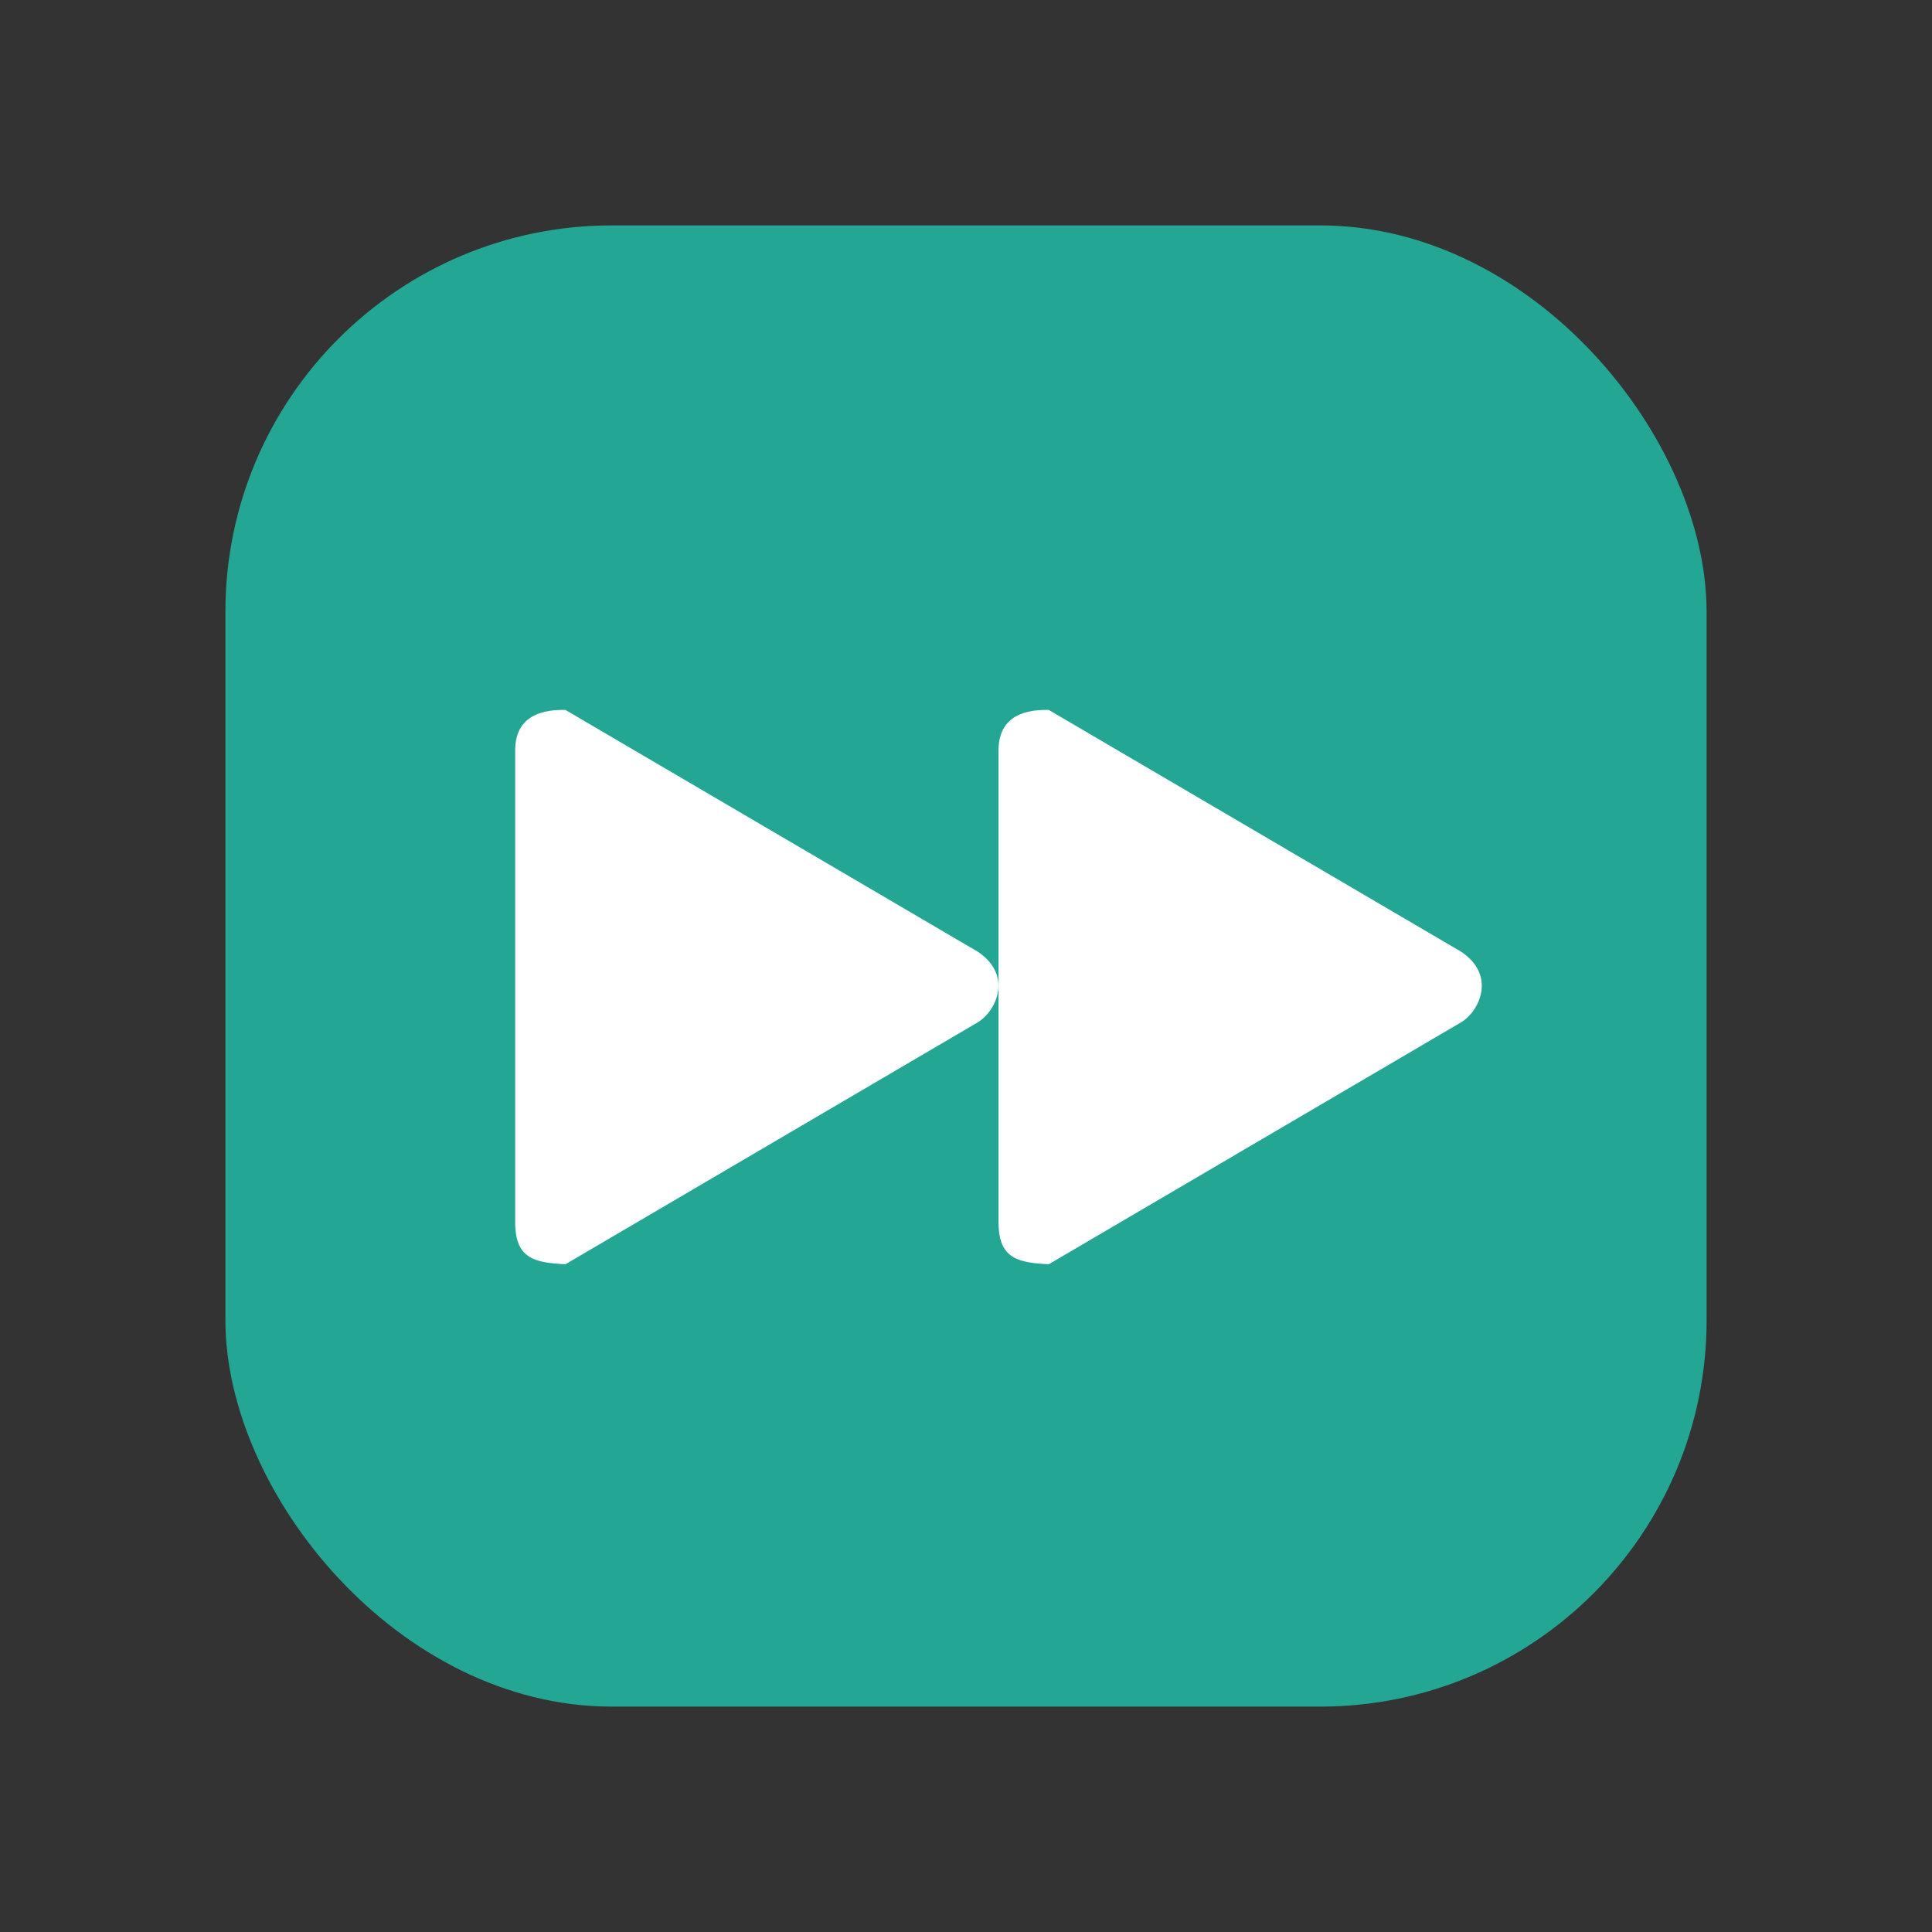 <svg width="60" height="60" viewBox="0 0 60 60" fill="none" xmlns="http://www.w3.org/2000/svg">
<rect x="0" y="0" width="60" height="60" fill="#333333" stroke="none"/>
<rect x="7" y="7" width="46" height="46" rx="12" fill="#23A794"/>
<path d="M30.367 29.557L17.561 22.048C16.627 22.024 16 22.377 16 23.301V38.01C16.018 39.095 16.616 39.215 17.561 39.262L30.364 31.75C30.918 31.422 31.48 30.303 30.367 29.557ZM45.378 29.557L32.571 22.048C31.634 22.024 31.011 22.377 31.011 23.3V38.01C31.028 39.094 31.627 39.214 32.571 39.262L45.374 31.75C45.929 31.422 46.49 30.303 45.378 29.557Z" fill="white"/>
</svg>
